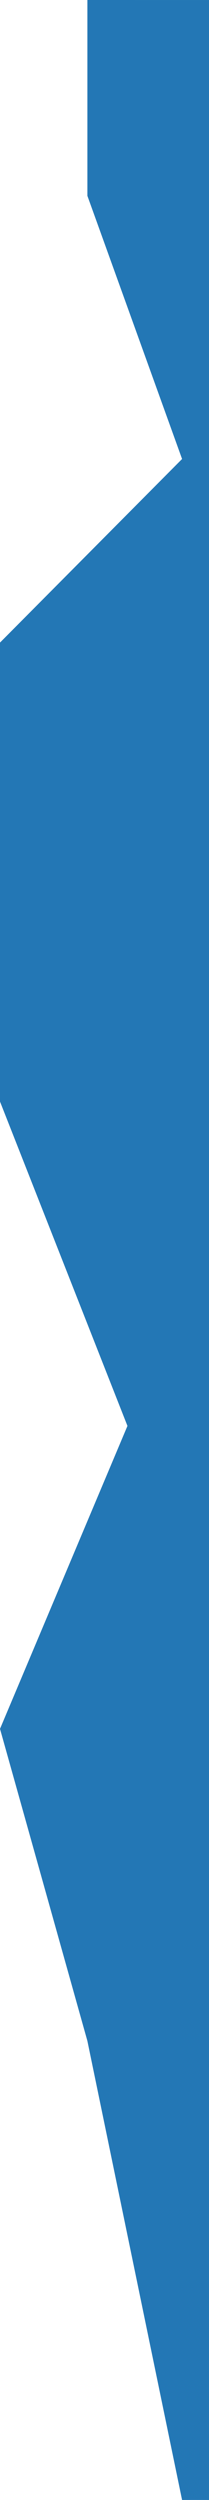 <svg width="29" height="346" viewBox="0 0 29 346" preserveAspectRatio="none" fill="none" xmlns="http://www.w3.org/2000/svg">
<path d="M12.126 282.474L25.263 345.999L29 346L29 0.001L12.126 -5.64308e-07L12.126 27.104L25.263 63.525L-1.05547e-05 88.935L-7.94644e-06 152.46L17.684 197.351L-4.38186e-06 239.277L12.126 282.474Z" fill="#2377B5"/>
</svg>
